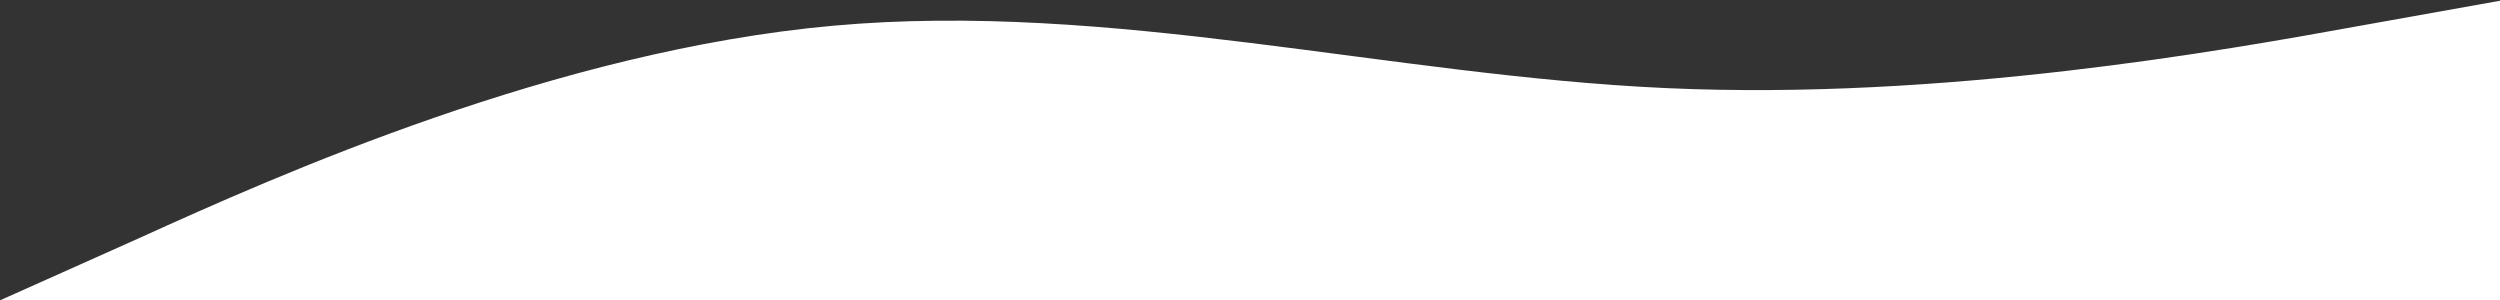 <svg xmlns="http://www.w3.org/2000/svg" width="1440" height="173" viewBox="0 0 1440 173" fill="none"><rect x="0" y="0" width="1440" height="173" fill="#333333" stroke="none"/><path d="M1359.6 14.81L1440 0.429V173H0L80.4 137.048C159.6 101.095 320.4 29.191 480 14.81C639.6 0.429 800.4 43.572 960 50.762C1119.6 57.953 1280.4 29.191 1359.6 14.81Z" fill="white"></path></svg>